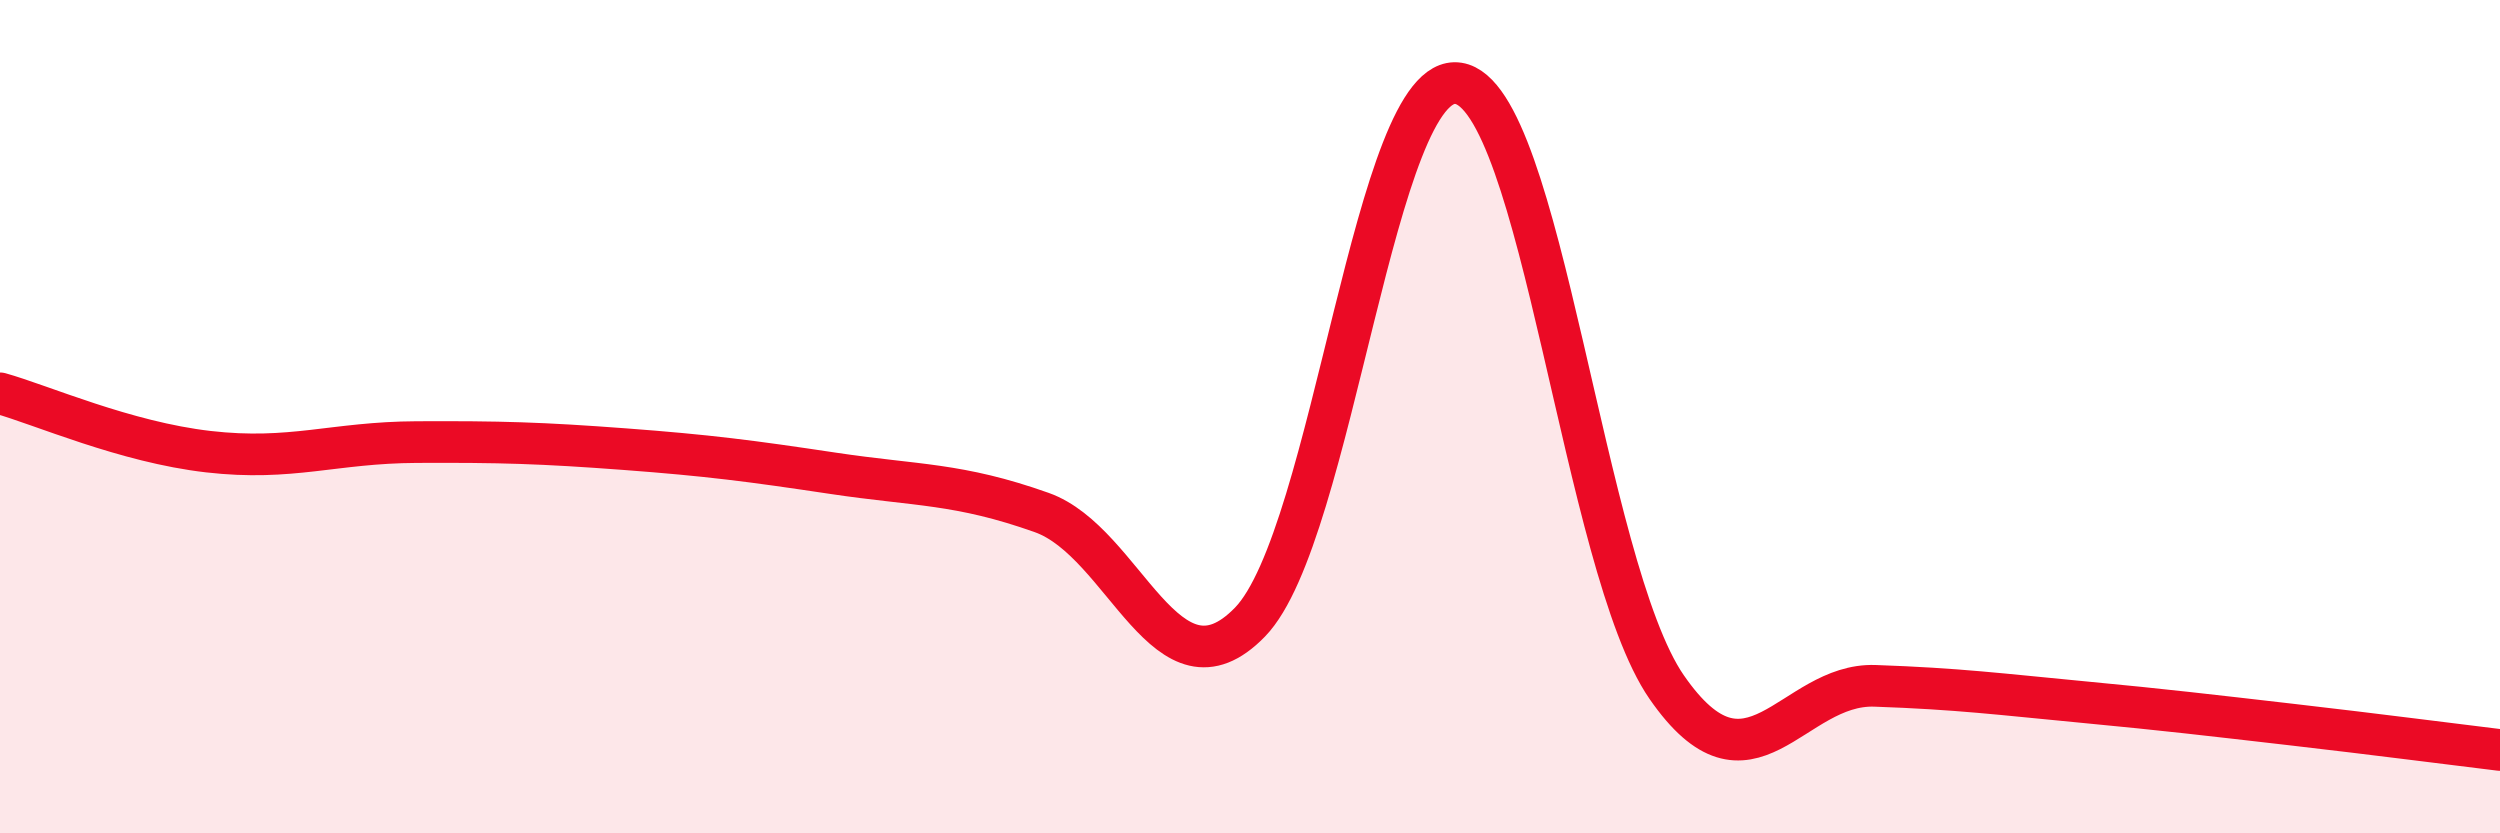 
    <svg width="60" height="20" viewBox="0 0 60 20" xmlns="http://www.w3.org/2000/svg">
      <path
        d="M 0,9.44 C 1,9.72 3,10.61 5,10.84 C 7,11.07 8,10.62 10,10.61 C 12,10.6 13,10.63 15,10.78 C 17,10.93 18,11.06 20,11.36 C 22,11.66 23,11.59 25,12.3 C 27,13.01 28,16.99 30,14.93 C 32,12.87 33,1.69 35,2 C 37,2.31 38,13.6 40,16.49 C 42,19.38 43,16.39 45,16.46 C 47,16.53 48,16.66 50,16.85 C 52,17.04 53,17.16 55,17.39 C 57,17.62 59,17.88 60,18L60 20L0 20Z"
        fill="#EB0A25"
        opacity="0.1"
        stroke-linecap="round"
        stroke-linejoin="round"
      />
      <path
        d="M 0,9.44 C 1,9.72 3,10.61 5,10.84 C 7,11.07 8,10.62 10,10.61 C 12,10.6 13,10.63 15,10.78 C 17,10.93 18,11.06 20,11.36 C 22,11.66 23,11.59 25,12.3 C 27,13.01 28,16.99 30,14.93 C 32,12.87 33,1.69 35,2 C 37,2.31 38,13.6 40,16.49 C 42,19.38 43,16.39 45,16.46 C 47,16.53 48,16.66 50,16.85 C 52,17.04 53,17.16 55,17.39 C 57,17.62 59,17.88 60,18"
        stroke="#EB0A25"
        stroke-width="1"
        fill="none"
        stroke-linecap="round"
        stroke-linejoin="round"
      />
    </svg>
  